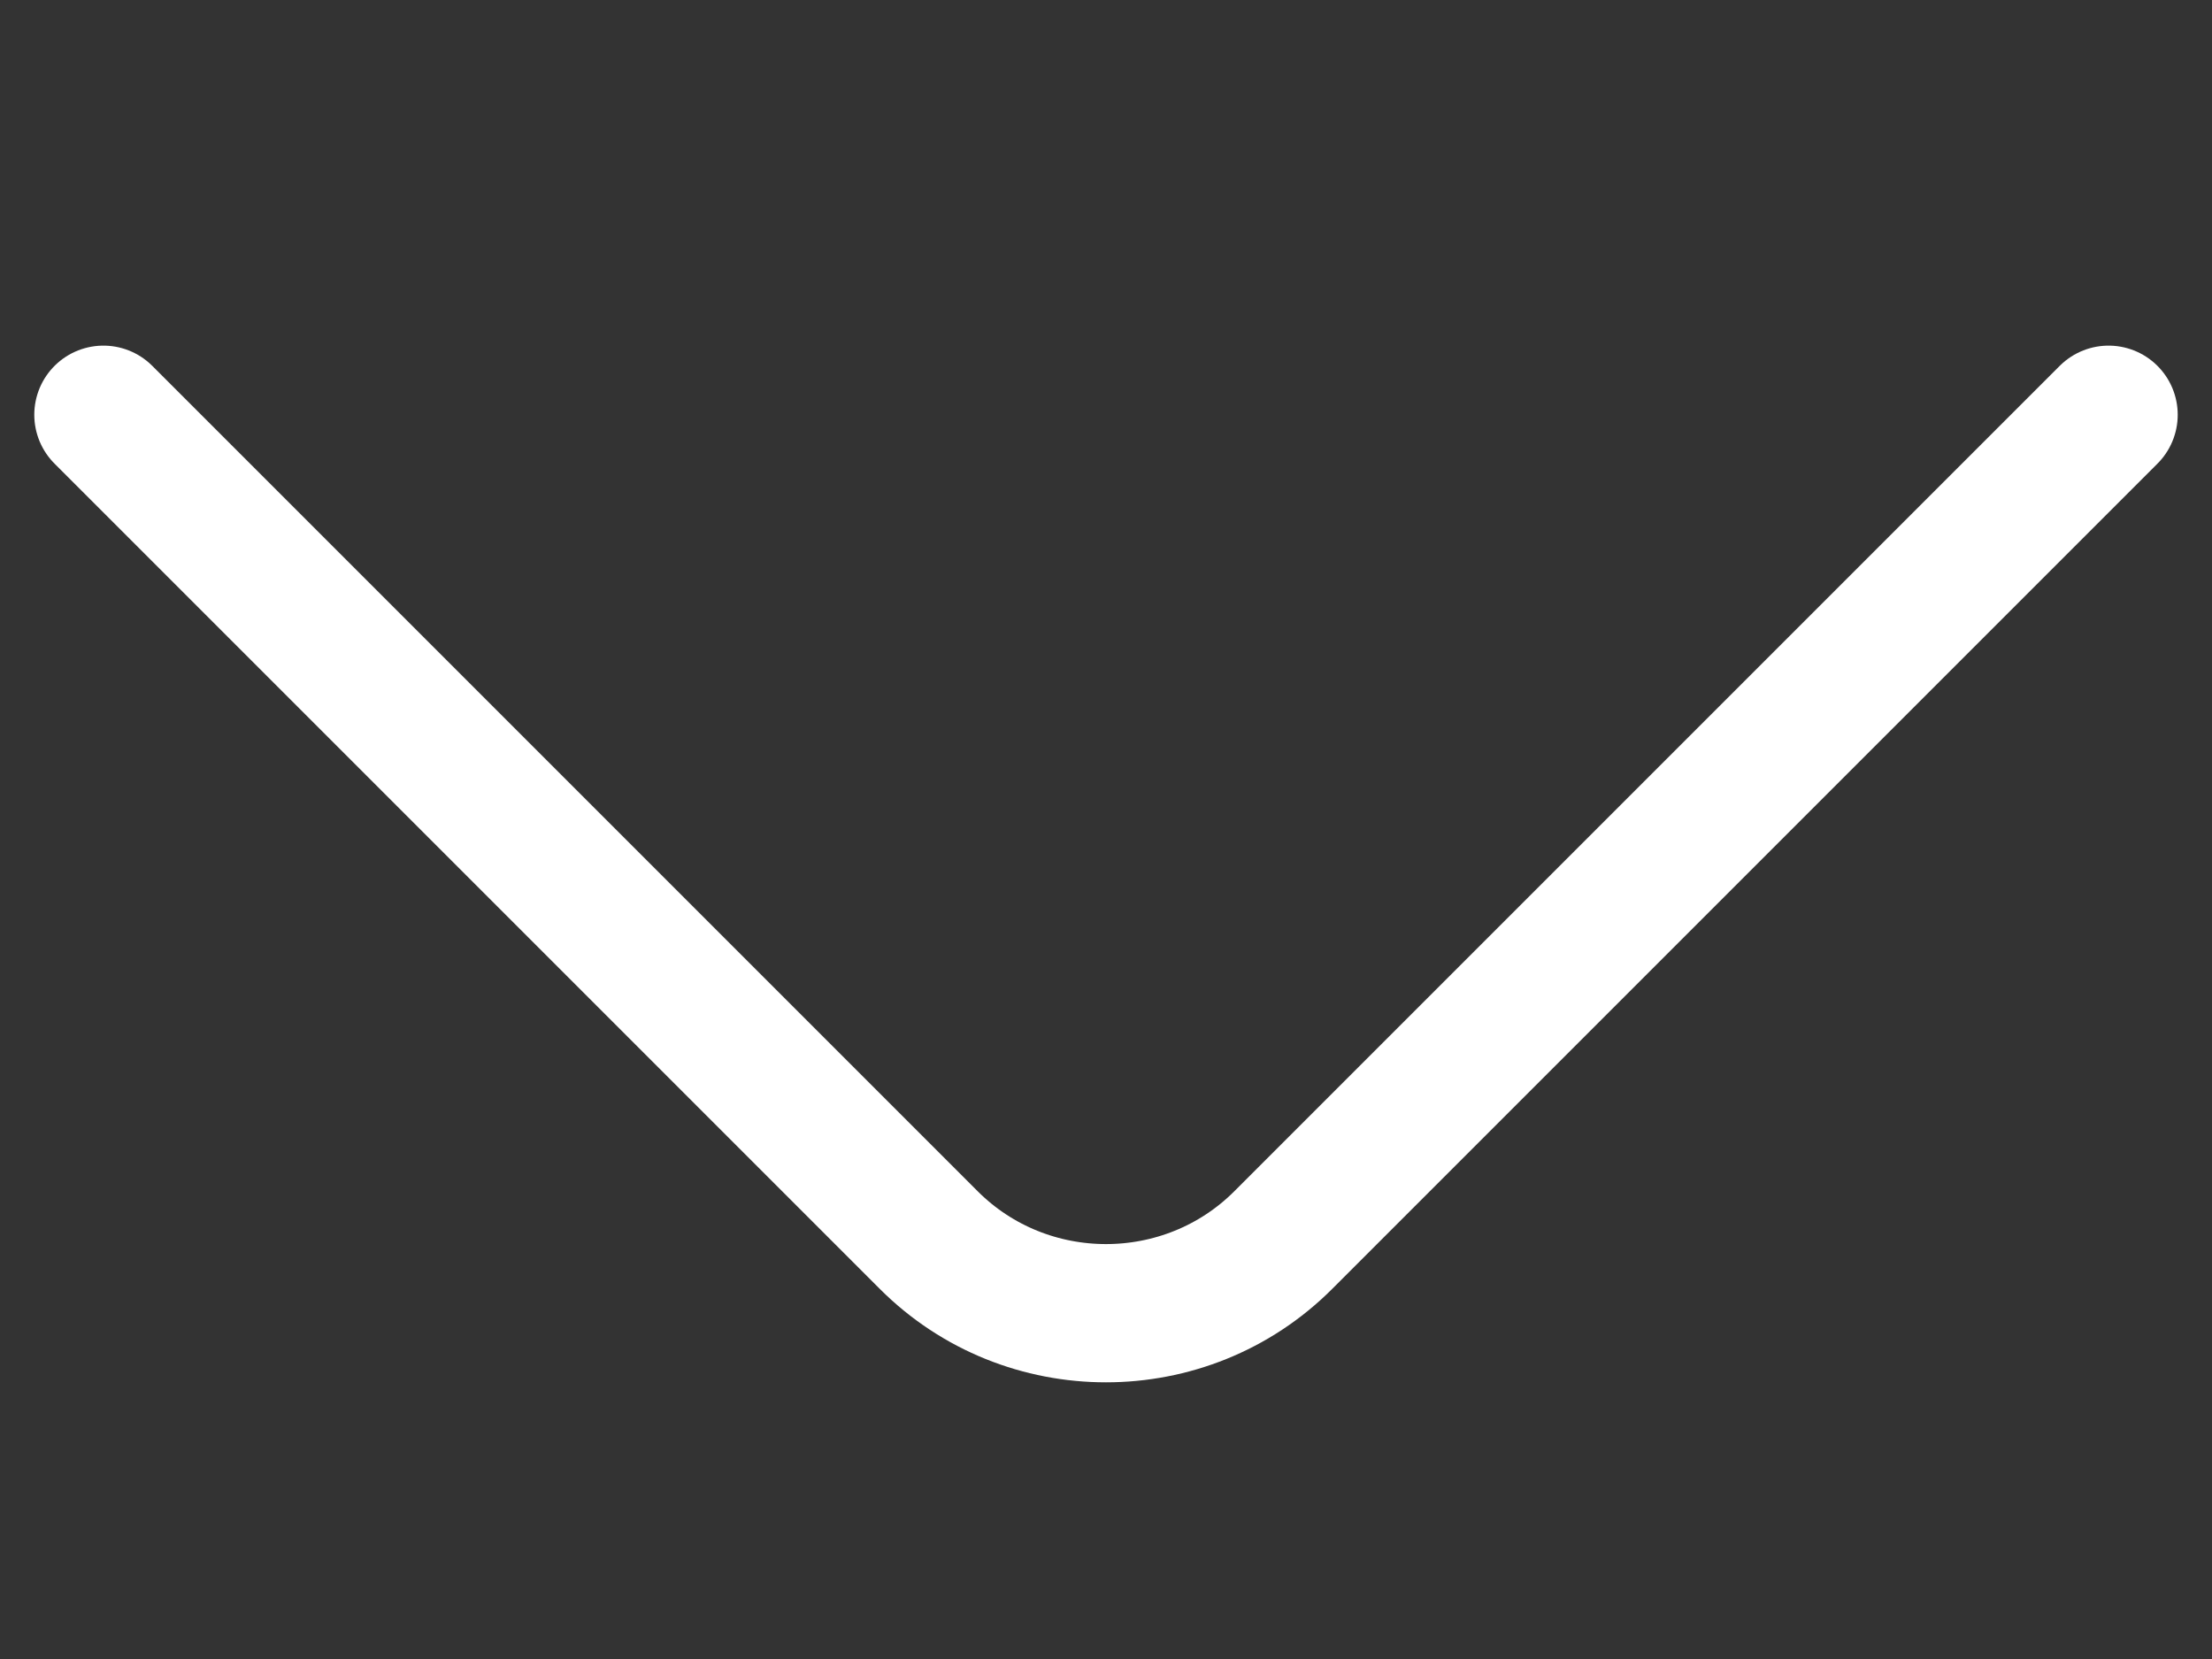 <svg width="32" height="24" viewBox="0 0 32 24" fill="none" xmlns="http://www.w3.org/2000/svg">
<rect x="0" y="0" width="32" height="24" fill="#333333" stroke="none"/>
<path d="M30.504 6L18.564 17.94C17.154 19.35 14.846 19.35 13.436 17.94L1.496 6" stroke="white" stroke-width="2" stroke-miterlimit="10" stroke-linecap="round" stroke-linejoin="round"/>
</svg>
